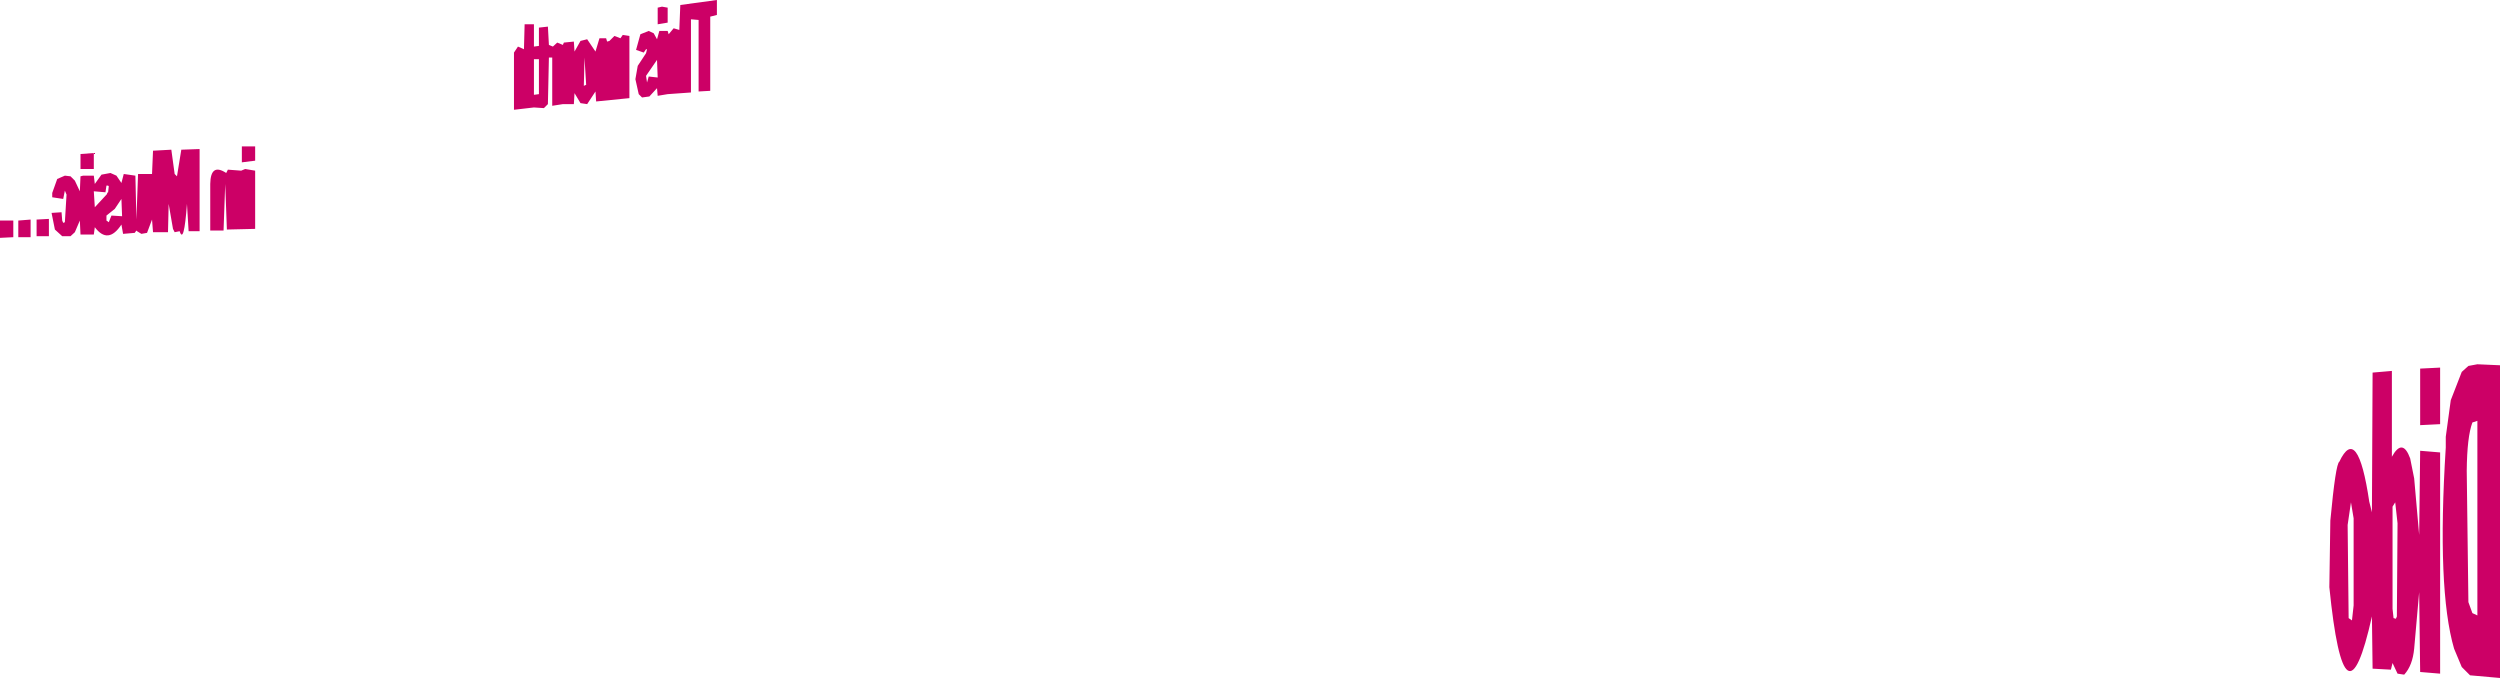 <?xml version="1.0" encoding="UTF-8" standalone="no"?>
<svg xmlns:xlink="http://www.w3.org/1999/xlink" height="101.9px" width="375.75px" xmlns="http://www.w3.org/2000/svg">
  <g transform="matrix(1.0, 0.0, 0.0, 1.0, 83.25, 78.15)">
    <path d="M285.1 -18.0 L286.75 -22.25 287.75 -23.15 289.1 -23.4 292.5 -23.25 292.5 23.75 288.0 23.35 286.75 22.1 285.6 19.35 Q283.0 10.45 284.35 -10.9 L284.35 -12.5 285.1 -18.0 M280.5 -22.75 L283.5 -22.9 283.5 -14.4 280.5 -14.25 280.5 -22.75 M276.25 -22.4 L276.25 -9.5 Q277.85 -12.4 279.0 -9.25 L279.6 -6.25 280.35 2.25 280.5 -10.4 283.5 -10.15 283.5 23.1 280.5 22.85 280.35 10.85 279.6 19.35 Q279.35 21.9 278.1 23.25 L277.1 23.1 276.35 21.5 276.1 22.5 273.35 22.35 273.25 14.5 Q269.15 32.9 266.85 10.1 L267.0 0.1 Q267.8 -8.45 268.35 -8.75 271.1 -14.55 272.85 -2.75 L273.25 -1.15 273.35 -22.15 276.25 -22.4 M288.35 -14.65 Q287.55 -12.5 287.5 -7.4 L287.75 12.35 288.35 14.0 289.1 14.35 289.1 -14.9 288.35 -14.65 M276.35 -2.0 L276.35 13.35 276.5 14.75 276.85 14.85 277.0 14.5 277.1 0.5 276.75 -2.65 276.35 -2.0 M269.6 0.75 L269.75 14.75 270.25 15.1 270.5 12.85 270.5 -0.25 270.1 -2.65 269.6 0.75 M-2.25 -69.25 L-3.0 -69.25 -3.0 -63.9 -2.25 -64.0 -2.25 -69.25 M10.35 -72.9 L11.35 -72.75 11.35 -63.4 6.35 -62.9 6.25 -64.4 5.0 -62.5 4.0 -62.65 3.1 -64.15 3.0 -62.5 1.35 -62.5 -0.25 -62.25 -0.25 -69.5 -0.75 -69.5 -0.9 -62.5 -1.5 -61.9 -3.0 -62.0 -6.0 -61.65 -6.0 -70.25 -5.4 -71.15 -4.5 -70.75 -4.4 -74.5 -3.0 -74.5 -3.0 -71.15 -2.25 -71.25 -2.25 -74.0 -0.9 -74.15 -0.75 -71.4 -0.15 -71.15 0.5 -71.75 1.35 -71.4 1.5 -71.75 3.0 -71.9 3.1 -70.4 4.0 -72.0 5.0 -72.25 6.25 -70.4 6.85 -72.4 7.85 -72.4 8.0 -71.9 8.35 -72.0 9.1 -72.75 10.0 -72.4 10.35 -72.9 M15.6 -66.5 L15.5 -69.15 13.85 -66.75 14.0 -65.75 14.25 -66.65 15.6 -66.5 M16.25 -77.15 L17.1 -77.0 17.1 -74.75 15.6 -74.5 15.6 -77.0 16.25 -77.15 M19.0 -77.4 L24.5 -78.15 24.5 -75.9 23.5 -75.65 23.5 -64.5 21.75 -64.4 21.75 -75.15 20.6 -75.25 20.6 -64.25 17.1 -64.0 15.6 -63.75 15.5 -64.9 14.35 -63.65 13.25 -63.5 12.75 -64.0 12.25 -66.25 12.6 -68.25 13.85 -70.15 14.0 -70.75 13.85 -70.75 13.5 -70.25 12.35 -70.65 13.0 -73.0 14.25 -73.5 15.0 -73.15 15.5 -72.25 15.85 -73.5 17.1 -73.5 17.25 -73.0 18.0 -73.9 18.85 -73.65 19.0 -77.4 M4.6 -69.5 L4.5 -65.25 4.85 -65.4 4.6 -69.5 M-80.5 -42.5 L-80.5 -45.0 -78.65 -45.15 -78.65 -42.5 -80.5 -42.5 M-83.25 -42.4 L-83.25 -45.0 -81.25 -45.0 -81.25 -42.5 -83.25 -42.4 M-75.9 -45.25 L-75.9 -42.65 -77.75 -42.65 -77.75 -45.15 -75.9 -45.25 M-67.0 -50.25 L-67.25 -50.25 -67.4 -49.25 -69.15 -49.4 -69.0 -47.0 -67.15 -49.0 -67.15 -49.15 -67.0 -49.25 -66.9 -50.15 -67.0 -50.25 M-64.9 -45.65 L-65.0 -48.25 -66.0 -46.75 -67.25 -45.75 -67.25 -45.0 -66.9 -44.75 -66.5 -45.75 -64.9 -45.65 M-44.9 -52.5 L-44.9 -43.75 -49.15 -43.65 -49.4 -50.5 -49.65 -43.5 -51.65 -43.5 -51.65 -50.5 Q-51.6 -53.7 -49.25 -52.15 L-49.0 -52.65 -47.0 -52.5 -46.4 -52.75 -44.9 -52.5 M-44.9 -54.0 L-46.9 -53.75 -46.9 -56.15 -44.9 -56.15 -44.9 -54.0 M-60.25 -55.5 L-57.5 -55.65 -57.0 -52.0 -56.65 -51.65 -56.0 -55.65 -53.25 -55.75 -53.25 -43.4 -54.9 -43.4 -55.15 -47.5 Q-55.6 -41.35 -56.25 -43.4 L-57.0 -43.25 -57.25 -43.75 -57.9 -47.5 -58.0 -43.25 -60.25 -43.25 -60.4 -45.15 -61.15 -43.15 -62.0 -43.0 -62.65 -43.4 -62.75 -43.5 -63.0 -43.15 -64.75 -43.0 -65.0 -44.4 Q-67.0 -41.35 -69.0 -44.0 L-69.15 -42.9 -71.15 -42.9 -71.25 -45.0 -72.0 -43.25 -72.65 -42.65 -73.9 -42.65 -75.0 -43.65 -75.5 -46.15 -74.0 -46.25 -73.9 -45.0 -73.75 -44.65 -73.5 -44.75 -73.25 -48.9 -73.5 -49.5 -73.75 -48.25 -75.4 -48.5 -75.4 -49.15 -74.65 -51.25 -73.5 -51.75 -72.65 -51.65 -72.0 -51.0 -71.25 -49.4 -71.15 -51.65 -70.75 -51.75 -69.15 -51.75 -69.0 -50.5 -68.0 -51.9 -66.65 -52.15 -65.75 -51.75 -65.0 -50.65 -64.65 -52.0 -62.9 -51.75 -62.75 -45.15 -62.5 -52.0 -60.4 -52.0 -60.25 -55.5 M-71.15 -52.75 L-71.15 -55.0 -69.15 -55.15 -69.15 -52.75 -71.15 -52.75" fill="#cc0066" fill-rule="evenodd" stroke="none"/>
  </g>
</svg>

